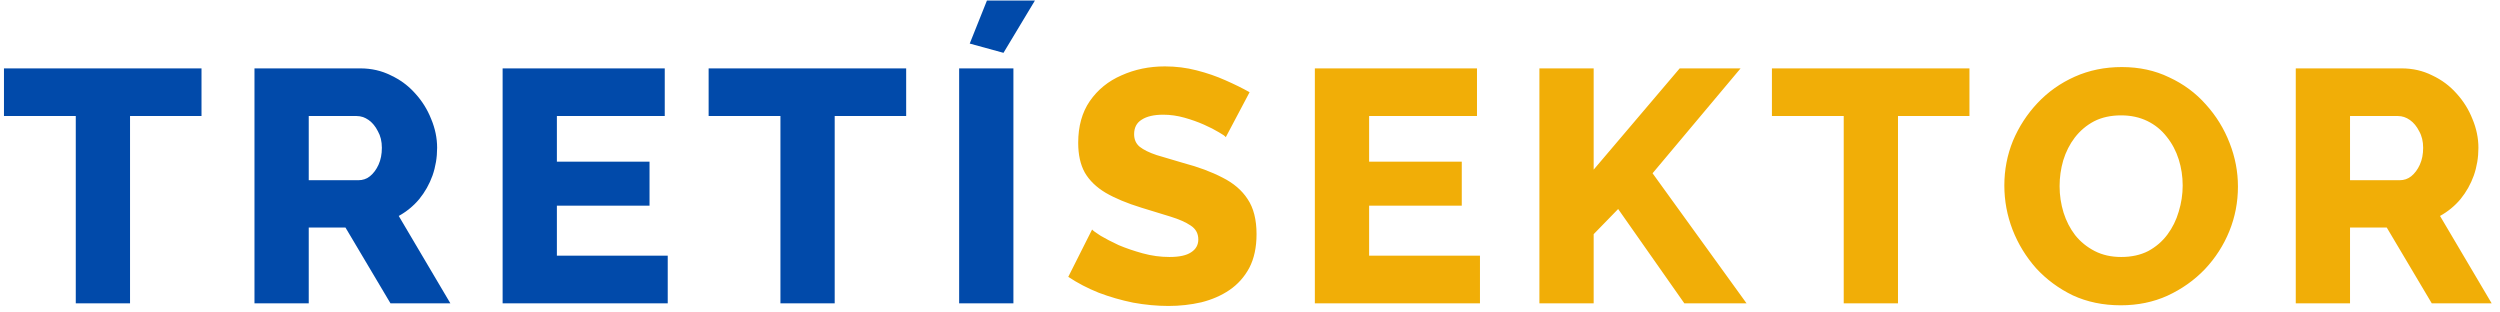 <svg width="272" height="34" viewBox="0 0 272 34" fill="none" xmlns="http://www.w3.org/2000/svg">
<path d="M21.924 12.624H14.148V33H8.244V12.624H0.432V7.44H21.924V12.624ZM27.687 33V7.44H39.207C40.407 7.44 41.511 7.692 42.519 8.196C43.551 8.676 44.439 9.336 45.183 10.176C45.927 10.992 46.503 11.916 46.911 12.948C47.343 13.98 47.559 15.024 47.559 16.08C47.559 17.136 47.391 18.144 47.055 19.104C46.719 20.04 46.239 20.892 45.615 21.66C44.991 22.404 44.247 23.016 43.383 23.496L48.999 33H42.483L37.587 24.756H33.591V33H27.687ZM33.591 19.608H38.991C39.471 19.608 39.891 19.464 40.251 19.176C40.635 18.864 40.947 18.444 41.187 17.916C41.427 17.388 41.547 16.776 41.547 16.08C41.547 15.384 41.403 14.784 41.115 14.28C40.851 13.752 40.515 13.344 40.107 13.056C39.699 12.768 39.267 12.624 38.811 12.624H33.591V19.608ZM72.649 27.816V33H54.685V7.44H72.325V12.624H60.589V17.592H70.669V22.38H60.589V27.816H72.649ZM98.591 12.624H90.815V33H84.911V12.624H77.099V7.44H98.591V12.624ZM104.355 33V7.44H110.259V33H104.355ZM109.179 5.748L105.507 4.74L107.379 0.06H112.599L109.179 5.748Z" fill="#014AAA"/>
<path d="M133.364 14.928C133.292 14.808 133.04 14.628 132.608 14.388C132.176 14.124 131.636 13.848 130.988 13.56C130.34 13.272 129.632 13.02 128.864 12.804C128.096 12.588 127.328 12.48 126.56 12.48C125.552 12.48 124.772 12.66 124.22 13.02C123.668 13.356 123.392 13.884 123.392 14.604C123.392 15.18 123.596 15.636 124.004 15.972C124.436 16.308 125.048 16.608 125.84 16.872C126.632 17.112 127.604 17.4 128.756 17.736C130.388 18.168 131.804 18.696 133.004 19.32C134.204 19.92 135.116 20.7 135.74 21.66C136.388 22.62 136.712 23.892 136.712 25.476C136.712 26.916 136.448 28.14 135.92 29.148C135.392 30.132 134.672 30.936 133.76 31.56C132.872 32.16 131.852 32.604 130.7 32.892C129.548 33.156 128.36 33.288 127.136 33.288C125.888 33.288 124.604 33.168 123.284 32.928C121.988 32.664 120.74 32.304 119.54 31.848C118.34 31.368 117.236 30.792 116.228 30.12L118.82 24.972C118.916 25.092 119.228 25.32 119.756 25.656C120.284 25.968 120.932 26.304 121.7 26.664C122.492 27 123.368 27.3 124.328 27.564C125.288 27.828 126.26 27.96 127.244 27.96C128.3 27.96 129.08 27.792 129.584 27.456C130.112 27.12 130.376 26.652 130.376 26.052C130.376 25.404 130.1 24.9 129.548 24.54C129.02 24.18 128.288 23.856 127.352 23.568C126.44 23.28 125.384 22.956 124.184 22.596C122.624 22.116 121.328 21.576 120.296 20.976C119.288 20.376 118.532 19.644 118.028 18.78C117.548 17.916 117.308 16.836 117.308 15.54C117.308 13.74 117.728 12.228 118.568 11.004C119.432 9.756 120.584 8.82 122.024 8.196C123.464 7.548 125.036 7.224 126.74 7.224C127.94 7.224 129.092 7.368 130.196 7.656C131.324 7.944 132.368 8.304 133.328 8.736C134.312 9.168 135.188 9.6 135.956 10.032L133.364 14.928ZM161.02 27.816V33H143.056V7.44H160.696V12.624H148.96V17.592H159.04V22.38H148.96V27.816H161.02ZM167.487 33V7.44H173.391V18.456L182.751 7.44H189.375L179.799 18.852L190.023 33H183.255L176.055 22.74L173.391 25.476V33H167.487ZM214.277 12.624H206.501V33H200.597V12.624H192.785V7.44H214.277V12.624ZM230.744 33.216C228.824 33.216 227.084 32.856 225.524 32.136C223.988 31.392 222.656 30.408 221.528 29.184C220.424 27.936 219.572 26.544 218.972 25.008C218.372 23.448 218.072 21.84 218.072 20.184C218.072 18.48 218.384 16.86 219.008 15.324C219.656 13.788 220.544 12.42 221.672 11.22C222.824 9.996 224.18 9.036 225.74 8.34C227.3 7.644 229.004 7.296 230.852 7.296C232.748 7.296 234.464 7.668 236 8.412C237.56 9.132 238.892 10.116 239.996 11.364C241.124 12.612 241.988 14.016 242.588 15.576C243.188 17.112 243.488 18.684 243.488 20.292C243.488 21.996 243.176 23.616 242.552 25.152C241.928 26.688 241.04 28.068 239.888 29.292C238.736 30.492 237.38 31.452 235.82 32.172C234.284 32.868 232.592 33.216 230.744 33.216ZM224.084 20.256C224.084 21.24 224.228 22.2 224.516 23.136C224.804 24.048 225.224 24.864 225.776 25.584C226.352 26.304 227.06 26.88 227.9 27.312C228.74 27.744 229.7 27.96 230.78 27.96C231.908 27.96 232.892 27.744 233.732 27.312C234.572 26.856 235.268 26.256 235.82 25.512C236.372 24.768 236.78 23.94 237.044 23.028C237.332 22.092 237.476 21.144 237.476 20.184C237.476 19.2 237.332 18.252 237.044 17.34C236.756 16.428 236.324 15.612 235.748 14.892C235.172 14.148 234.464 13.572 233.624 13.164C232.784 12.756 231.836 12.552 230.78 12.552C229.652 12.552 228.668 12.768 227.828 13.2C227.012 13.632 226.316 14.22 225.74 14.964C225.188 15.684 224.768 16.512 224.48 17.448C224.216 18.36 224.084 19.296 224.084 20.256ZM249.779 33V7.44H261.299C262.499 7.44 263.603 7.692 264.611 8.196C265.643 8.676 266.531 9.336 267.275 10.176C268.019 10.992 268.595 11.916 269.003 12.948C269.435 13.98 269.651 15.024 269.651 16.08C269.651 17.136 269.483 18.144 269.147 19.104C268.811 20.04 268.331 20.892 267.707 21.66C267.083 22.404 266.339 23.016 265.475 23.496L271.091 33H264.575L259.679 24.756H255.683V33H249.779ZM255.683 19.608H261.083C261.563 19.608 261.983 19.464 262.343 19.176C262.727 18.864 263.039 18.444 263.279 17.916C263.519 17.388 263.639 16.776 263.639 16.08C263.639 15.384 263.495 14.784 263.207 14.28C262.943 13.752 262.607 13.344 262.199 13.056C261.791 12.768 261.359 12.624 260.903 12.624H255.683V19.608Z" fill="#F1AE07"/>
</svg>
